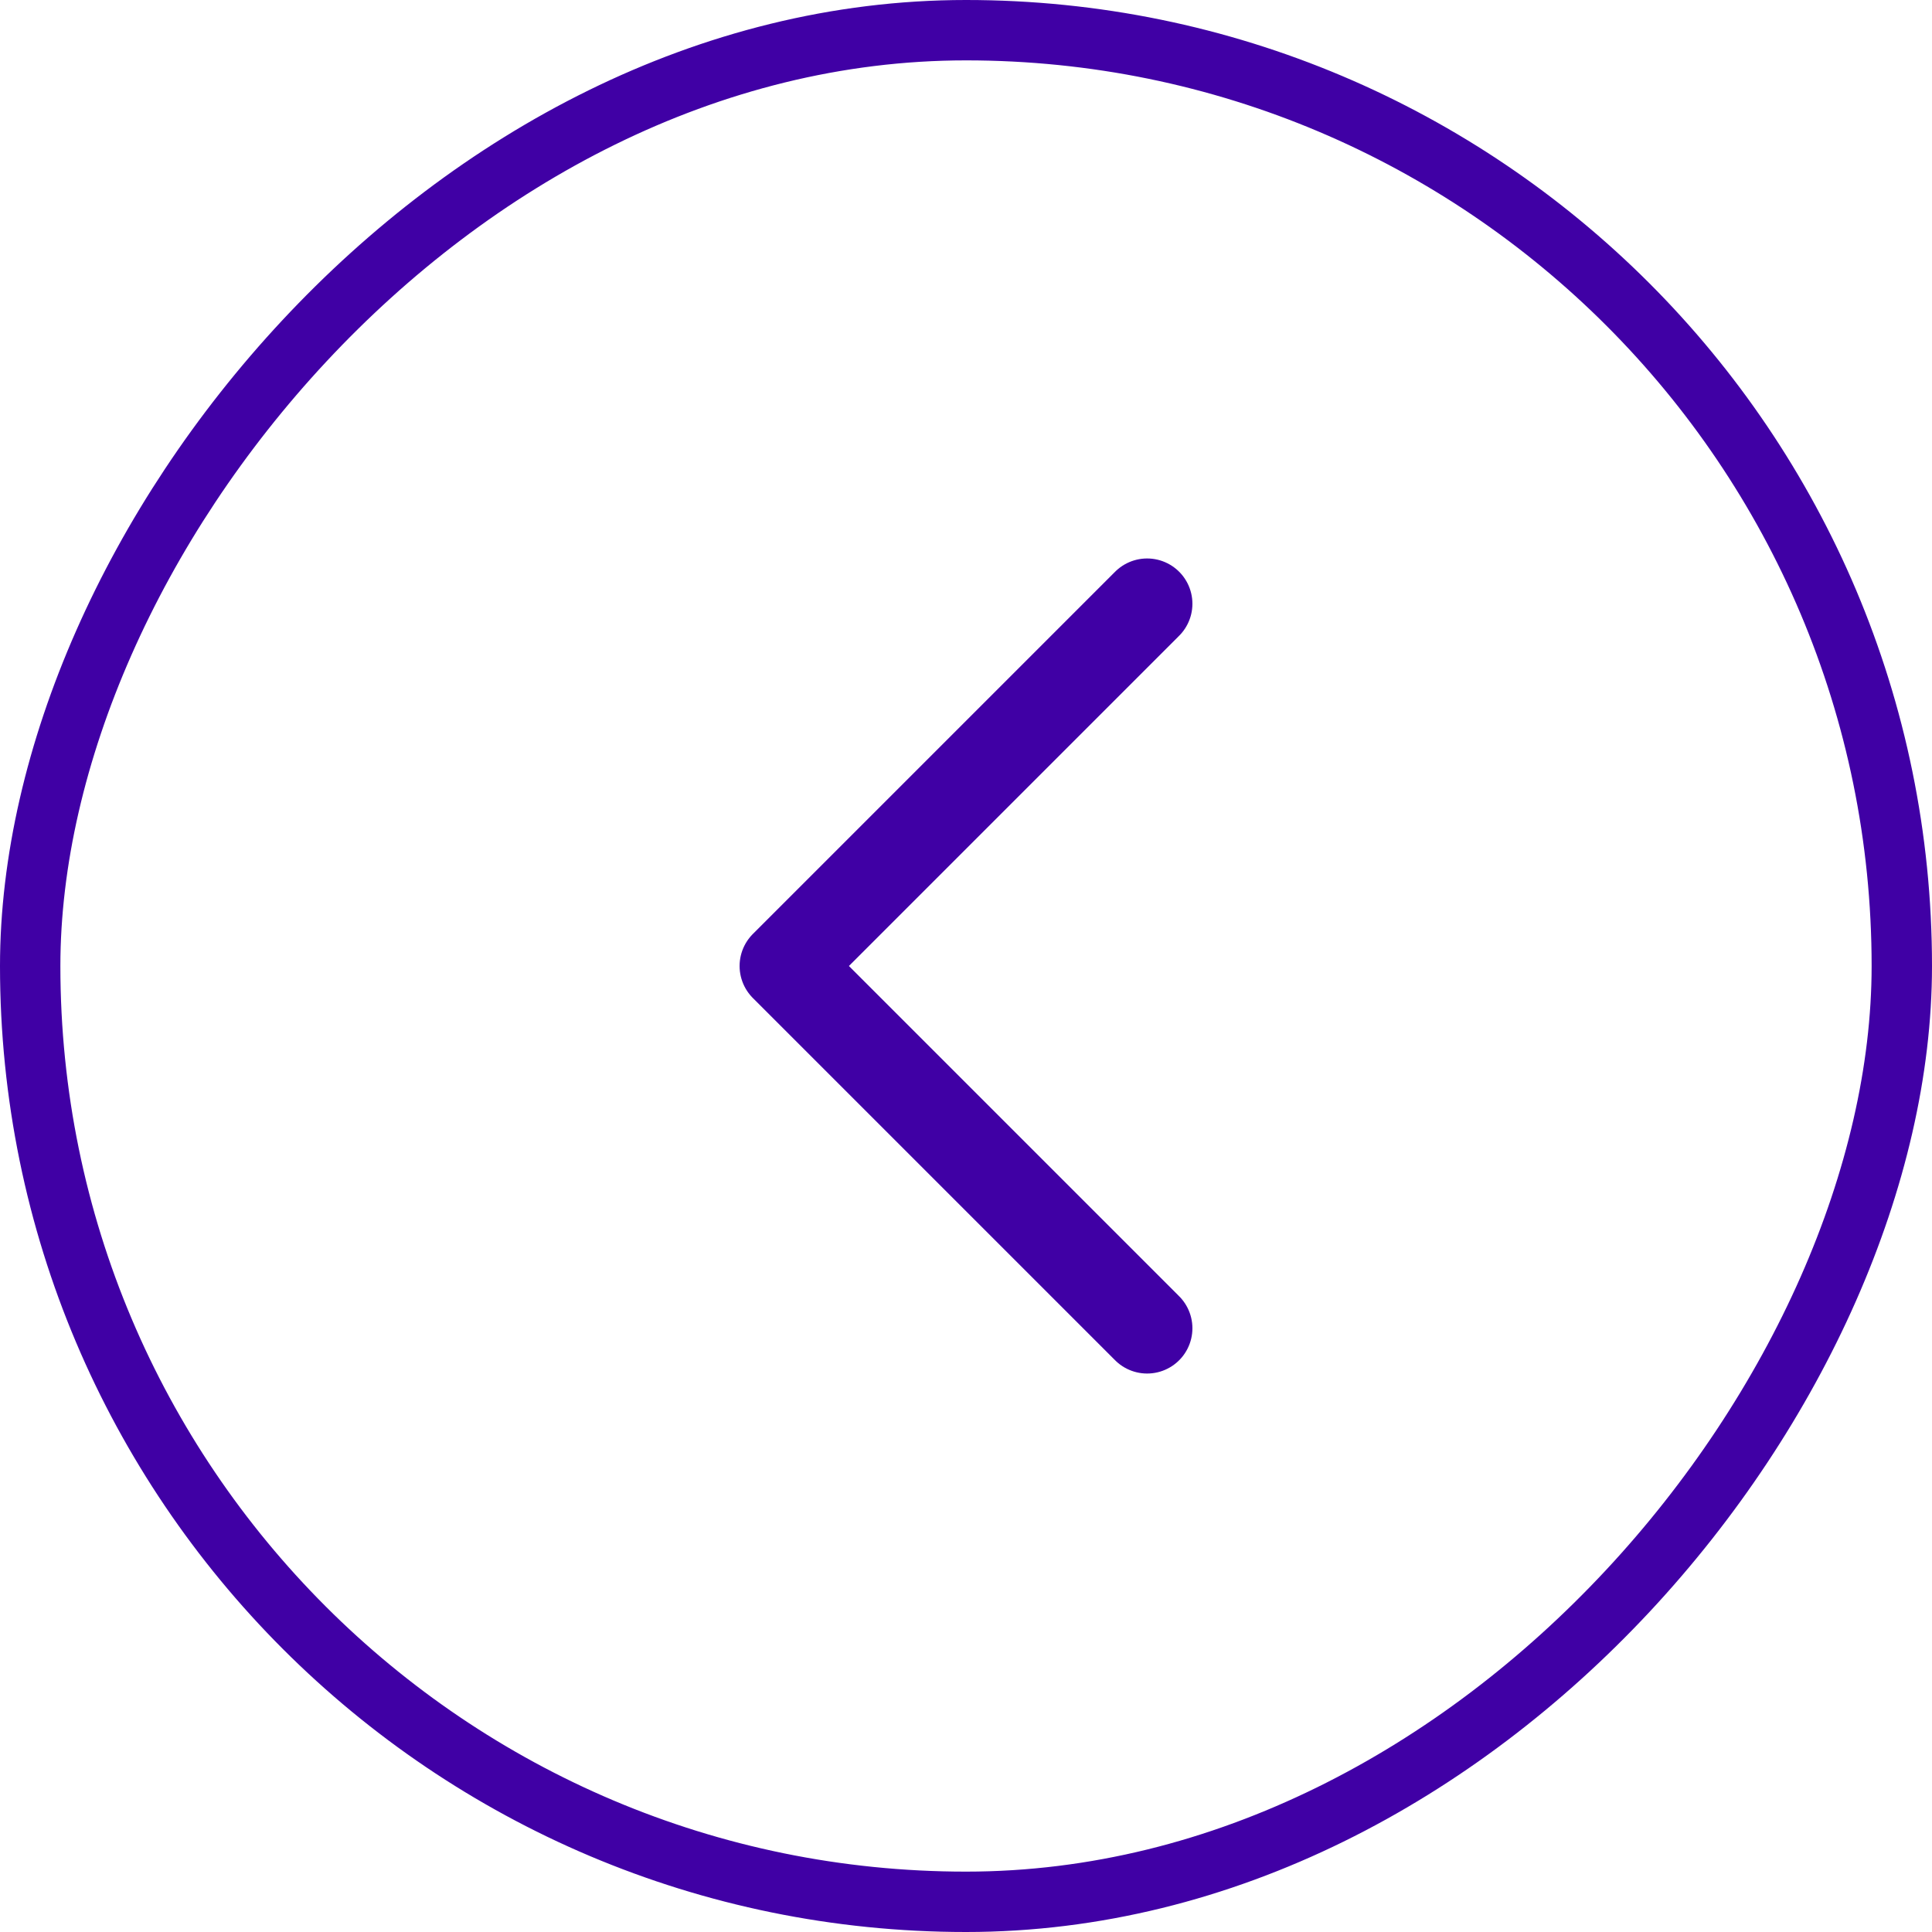 <svg width="32" height="32" viewBox="0 0 32 32" fill="none" xmlns="http://www.w3.org/2000/svg">
<rect x="-0.5" y="0.5" width="31" height="31" rx="15.5" transform="matrix(-1 0 0 1 31 0)" stroke="#4000A5"/>
<path d="M19 10L13 16L19 22" stroke="#4000A5" stroke-width="1.5" stroke-linecap="round" stroke-linejoin="round"/>
</svg>
